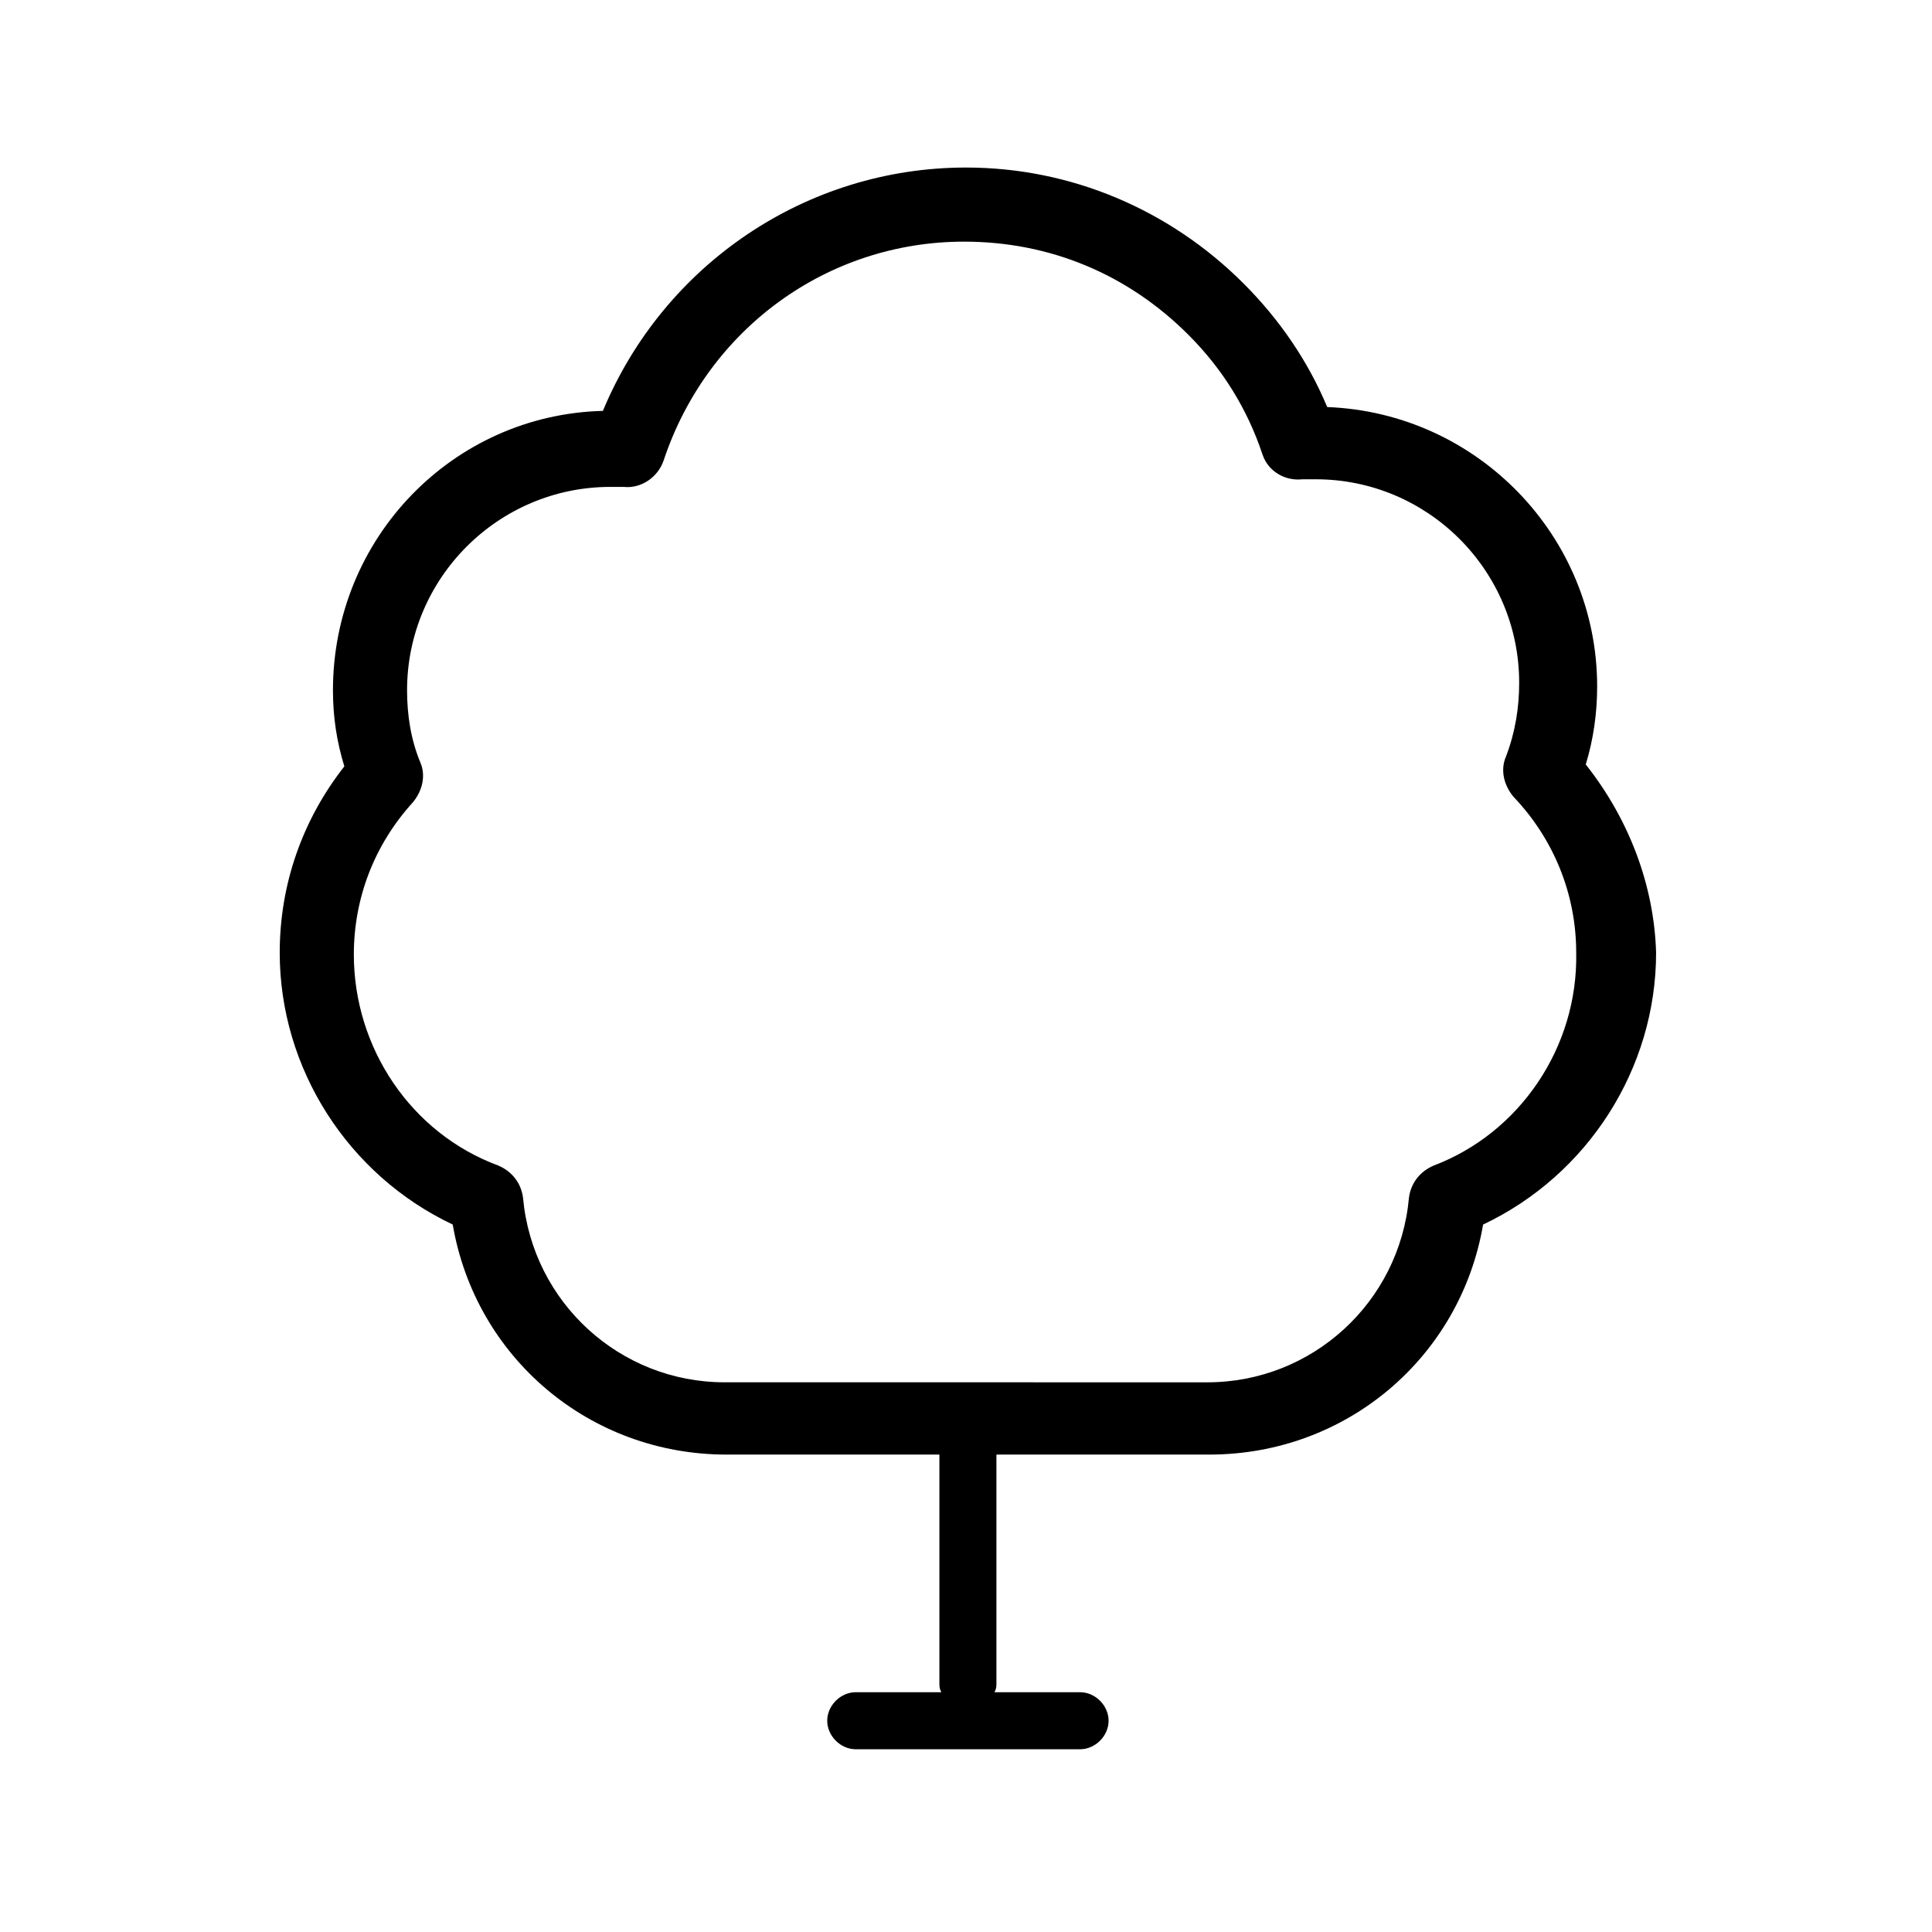 <?xml version="1.0" encoding="UTF-8"?>
<!-- The Best Svg Icon site in the world: iconSvg.co, Visit us! https://iconsvg.co -->
<svg fill="#000000" width="800px" height="800px" version="1.1" viewBox="144 144 512 512" xmlns="http://www.w3.org/2000/svg">
 <path d="m564.24 346.59c2.016-6.551 3.023-13.602 3.023-20.656 0-39.801-31.738-72.547-71.539-74.059-5.039-12.09-12.594-23.176-22.168-32.746-19.648-19.648-45.848-30.73-73.555-30.73-42.32 0-80.105 25.695-96.227 64.488-39.801 1.008-71.539 33.754-71.539 74.059 0 7.055 1.008 13.602 3.023 20.152-11.082 14.105-17.129 31.234-17.129 49.375 0 30.73 18.137 58.945 45.848 72.043 6.047 35.266 36.273 60.961 72.547 60.961h56.426v60.457c0 1.008 0 1.512 0.504 2.519h-22.672c-4.031 0-7.559 3.527-7.559 7.559s3.527 7.559 7.559 7.559h59.449c4.031 0 7.559-3.527 7.559-7.559s-3.527-7.559-7.559-7.559h-22.672c0.504-1.008 0.504-1.512 0.504-2.519v-60.457h56.426c36.273 0 66.504-25.695 72.547-60.961 27.711-13.098 45.848-41.312 45.848-72.043-0.508-17.637-7.059-35.27-18.645-49.883zm-40.305 106.3c-3.527 1.512-6.047 4.535-6.551 8.566-2.519 27.711-25.695 48.871-53.402 48.871l-127.97-0.004c-27.711 0-50.883-21.16-53.402-48.871-0.504-4.031-3.023-7.055-6.551-8.566-23.176-8.566-38.289-31.234-38.289-55.922 0-15.113 5.543-29.223 15.617-40.305 2.519-3.023 3.527-7.055 2.016-10.578-2.519-6.047-3.527-12.594-3.527-19.145 0-29.727 24.184-53.906 53.906-53.906h3.527c4.535 0.504 9.07-2.519 10.578-7.055 11.586-34.762 43.328-57.938 79.602-57.938 22.672 0 43.328 8.566 59.449 24.688 9.07 9.07 15.617 19.648 19.648 31.738 1.512 4.535 6.047 7.055 10.578 6.551h3.527c29.727 0 53.906 24.184 53.906 53.906 0 6.551-1.008 13.098-3.527 19.648-1.512 3.527-0.504 7.559 2.016 10.578 10.578 11.082 16.625 25.695 16.625 41.312 0.512 25.195-15.109 47.863-37.777 56.43z"/>
</svg>